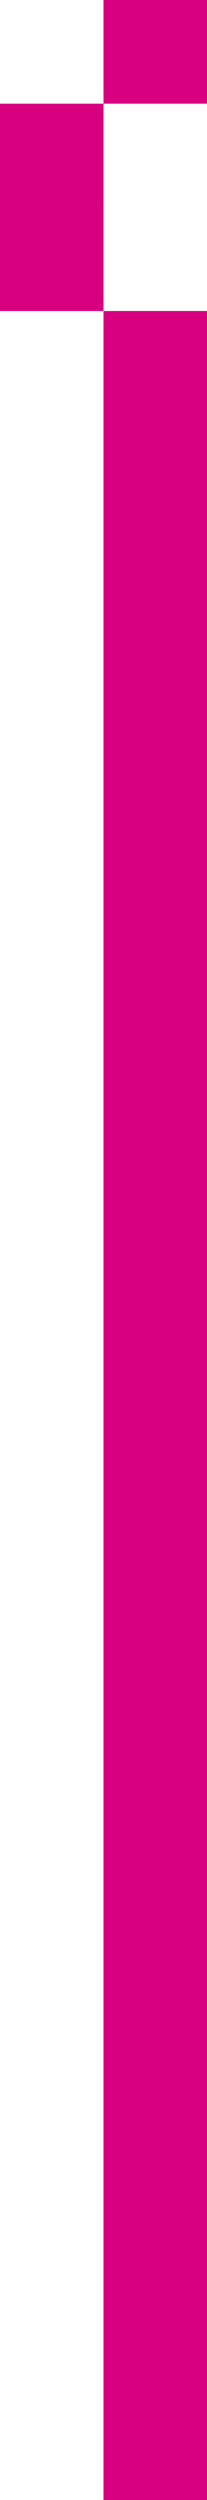 <?xml version="1.0" encoding="UTF-8"?> <svg xmlns="http://www.w3.org/2000/svg" width="13.553" height="163.411" viewBox="0 0 13.553 163.411"><g id="Sentinel_Hero_Pink_Pixels" data-name="Sentinel Hero Pink Pixels" transform="translate(0 56.999)"><rect id="Rectangle_9230" data-name="Rectangle 9230" width="6.777" height="143.082" transform="translate(6.776 -36.67)" fill="#d8007f"></rect><rect id="Rectangle_9231" data-name="Rectangle 9231" width="6.776" height="6.777" transform="translate(0 -43.447)" fill="#d8007f"></rect><rect id="Rectangle_9232" data-name="Rectangle 9232" width="6.776" height="6.776" transform="translate(0 -50.223)" fill="#d8007f"></rect><rect id="Rectangle_9233" data-name="Rectangle 9233" width="6.777" height="6.776" transform="translate(6.776 -56.999)" fill="#d8007f"></rect></g></svg> 